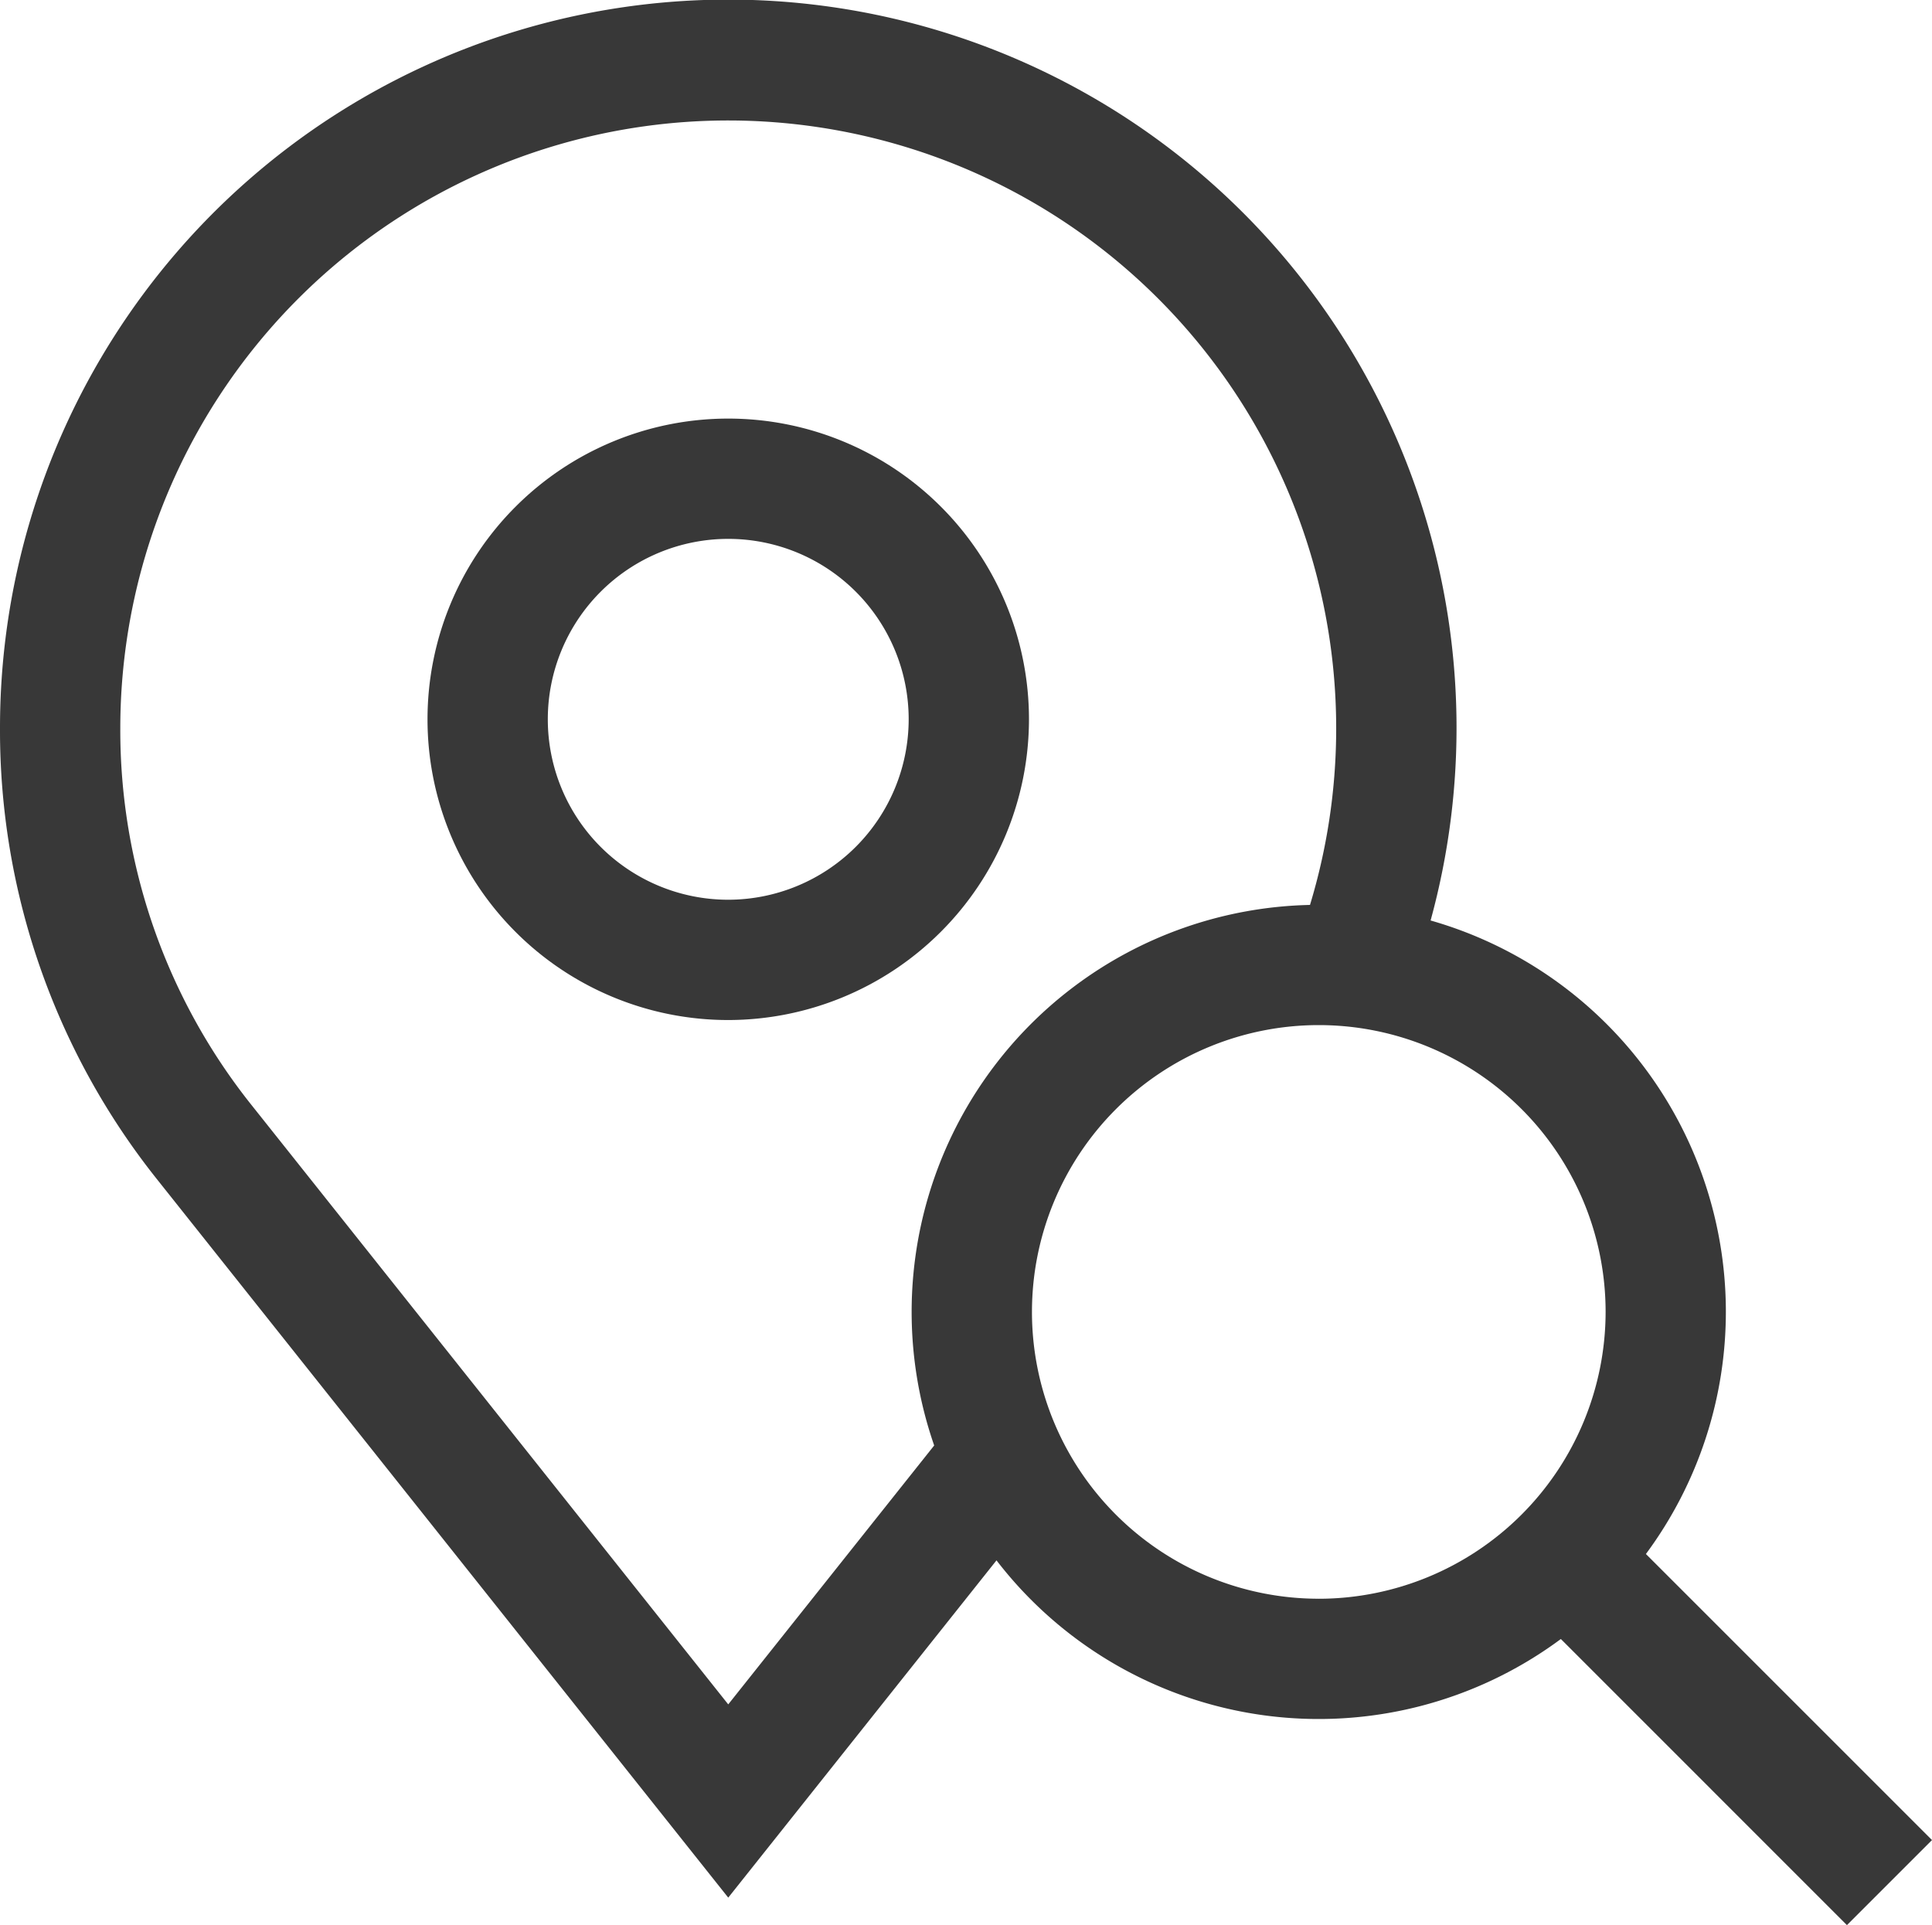 <svg id="Group_402" data-name="Group 402" xmlns="http://www.w3.org/2000/svg" xmlns:xlink="http://www.w3.org/1999/xlink" width="76.27" height="76" viewBox="0 0 76.27 76">
  <defs>
    <clipPath id="clip-path">
      <rect id="Rectangle_96" data-name="Rectangle 96" width="76.27" height="76" fill="#383838"/>
    </clipPath>
  </defs>
  <g id="Group_401" data-name="Group 401" clip-path="url(#clip-path)">
    <path id="Path_184" data-name="Path 184" d="M109.041,95.391a11.872,11.872,0,1,0-11.872,11.872,11.885,11.885,0,0,0,11.872-11.872m-11.872,7.123a7.123,7.123,0,1,1,7.123-7.123,7.131,7.131,0,0,1-7.123,7.123" transform="translate(-68.42 -66.994)" fill="#383838"/>
    <path id="Path_185" data-name="Path 185" d="M76.27,72.642,64.976,61.349a16.064,16.064,0,0,0-8.5-25.01A28.75,28.75,0,1,0,0,28.749,28.433,28.433,0,0,0,6.2,46.558L28.749,74.915,39.339,61.6a16.047,16.047,0,0,0,22.279,3.105L72.912,76ZM28.749,67.286,9.916,43.608A23.73,23.73,0,0,1,4.749,28.749a24,24,0,1,1,46.966,6.976A16.07,16.07,0,0,0,36.879,57.065Zm23.312-4.171A11.323,11.323,0,1,1,63.385,51.792,11.336,11.336,0,0,1,52.062,63.116" fill="#383838"/>
  </g>
</svg>
